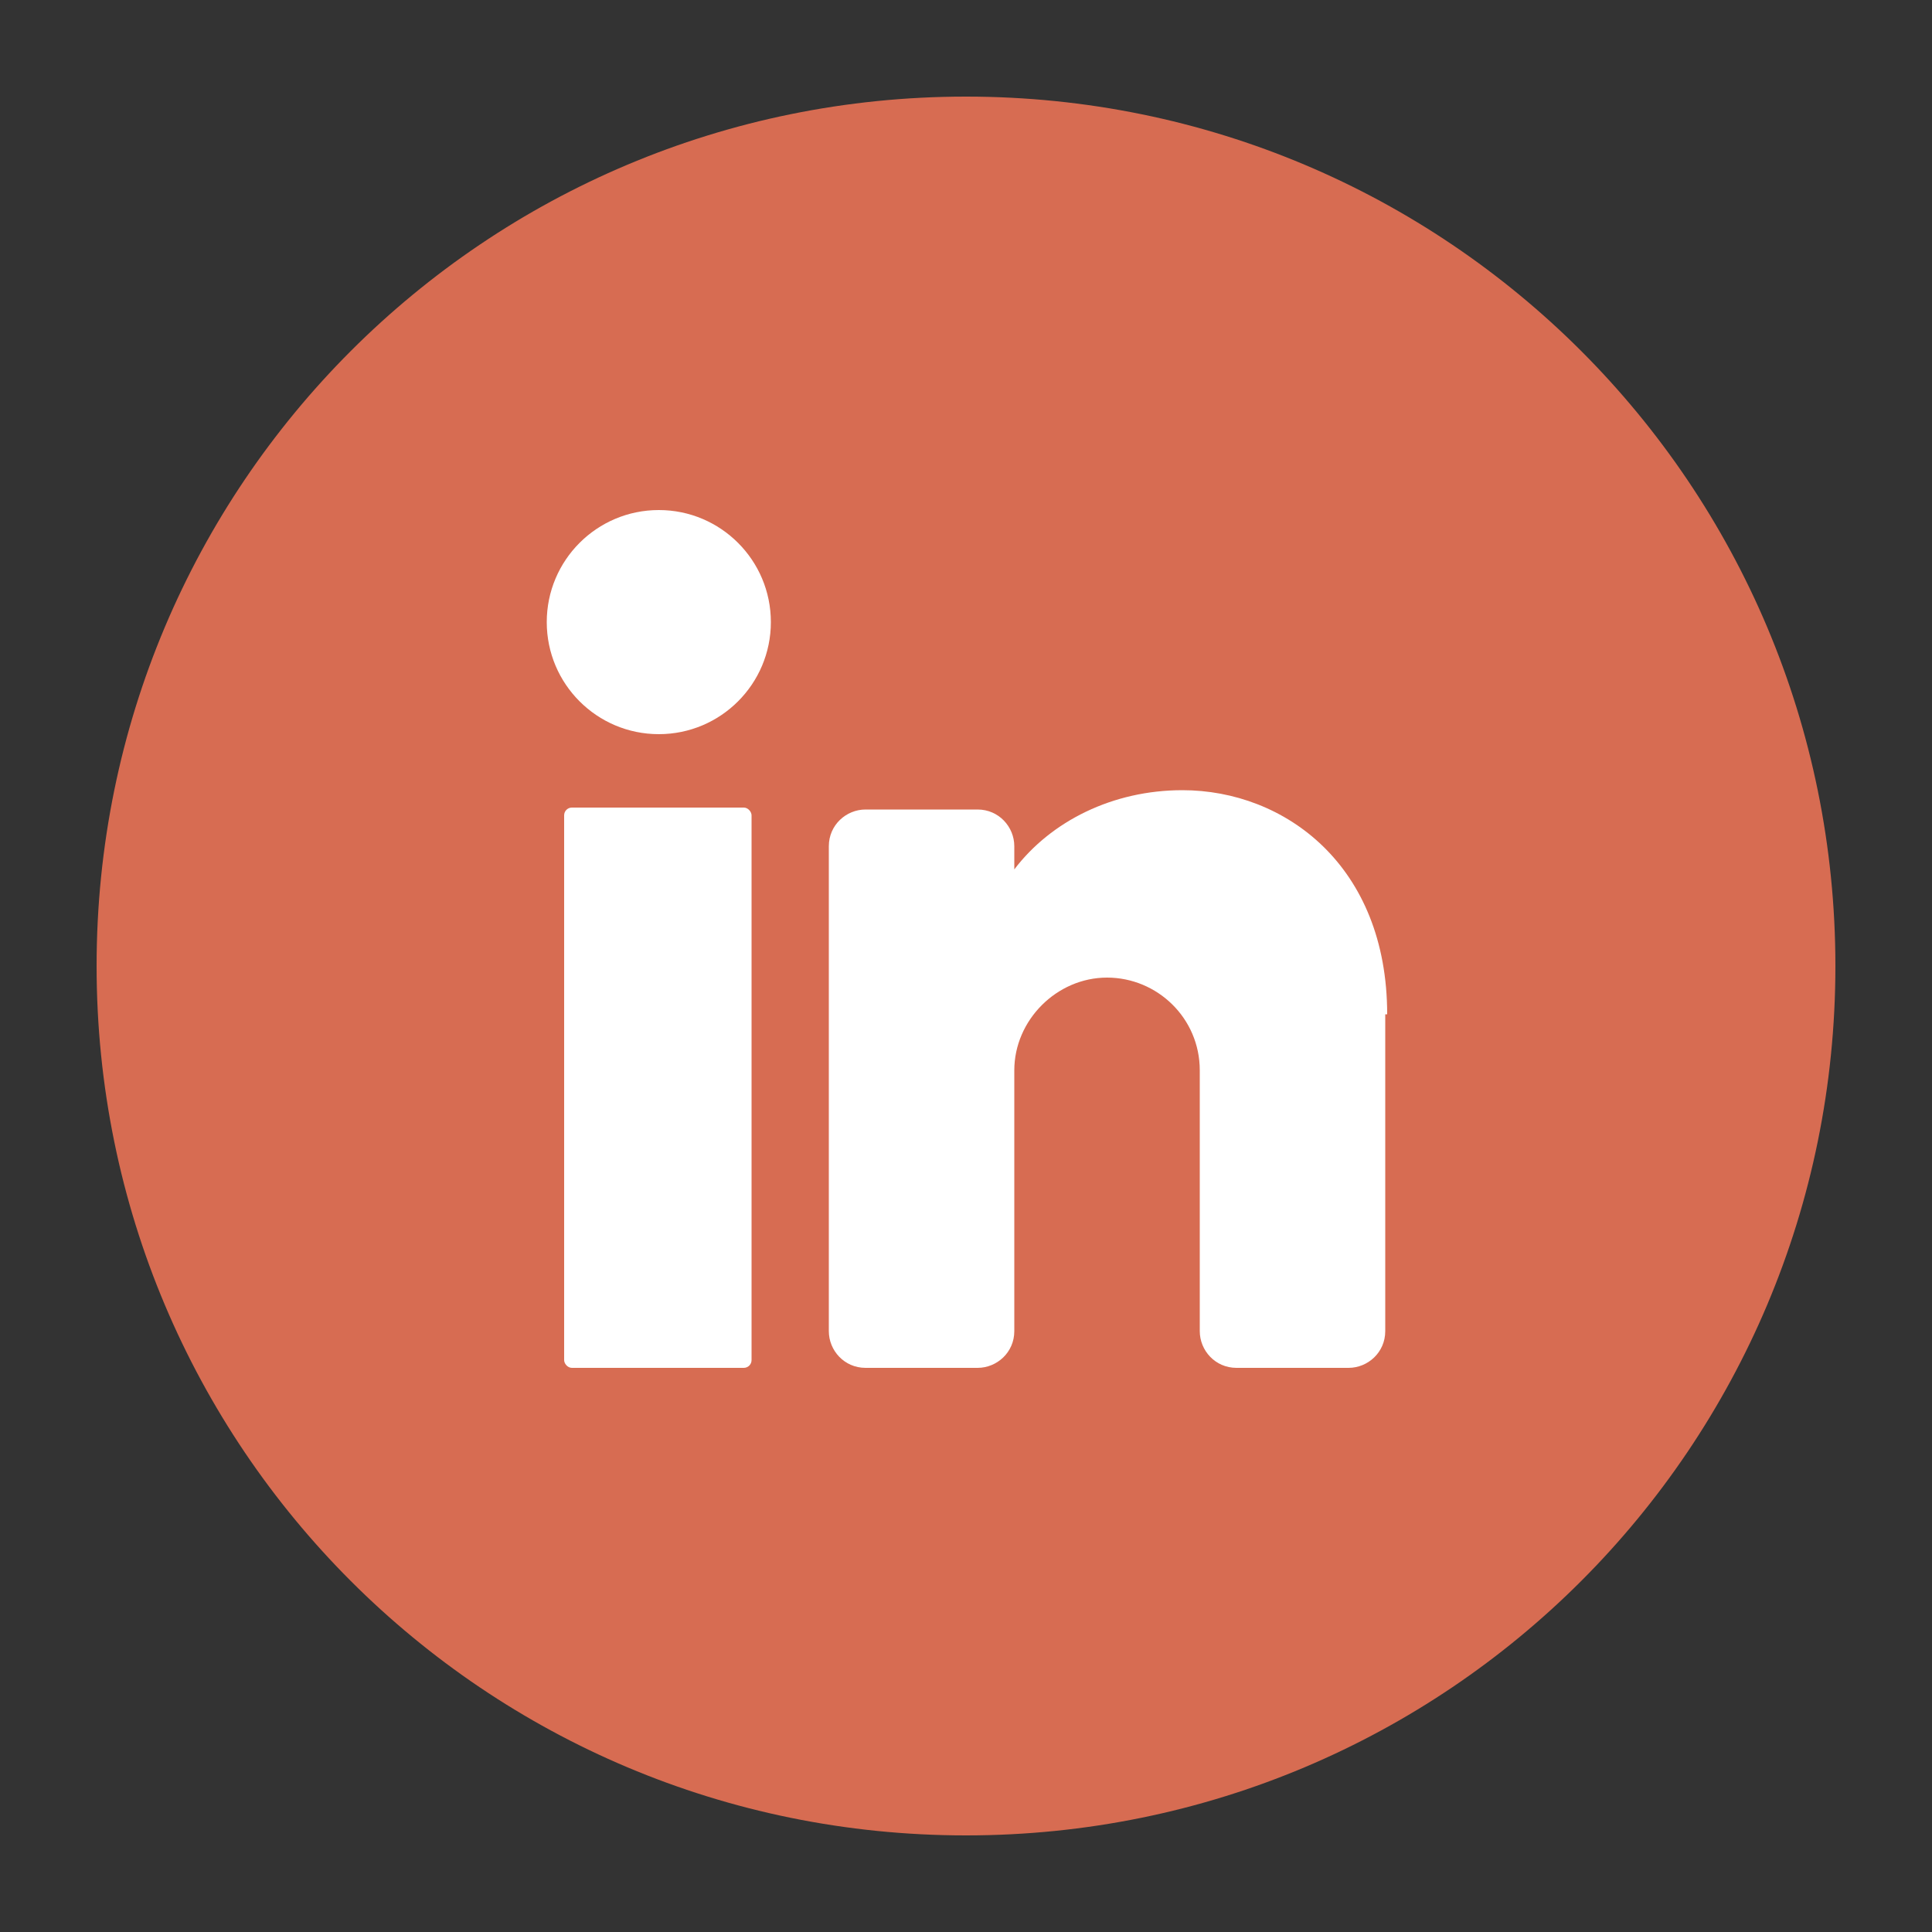<?xml version="1.0" encoding="UTF-8"?>
<svg id="Layer_1" xmlns="http://www.w3.org/2000/svg" version="1.1" viewBox="0 0 100 100">
  <rect x="0" y="0" width="100" height="100" fill="#333333" stroke="none"/>
  <!-- Generator: Adobe Illustrator 29.0.0, SVG Export Plug-In . SVG Version: 2.1.0 Build 186)  -->
  <defs>
    <style>
      .st0 {
        fill: #fff;
      }

      .st1 {
        fill: #d76c52;
      }
    </style>
  </defs>
  <g>
    <path class="st1" d="M95,50c0,24.9-20.1,45-45,45h0c-24.9,0-45-20.1-45-45h0C5,25.1,25.1,5,50,5h0c24.9,0,45,20.1,45,45h0Z"/>
    <g>
      <circle class="st0" cx="34.1" cy="32.2" r="5.8"/>
      <rect class="st0" x="29.2" y="41.8" width="9.7" height="29" rx=".4" ry=".4"/>
      <path class="st0" d="M71.7,52.5v16.4c0,1.1-.9,1.9-1.9,1.9h-5.8c-1.1,0-1.9-.9-1.9-1.9v-13.5c0-2.7-2.2-4.8-4.8-4.8s-4.8,2.2-4.8,4.8v13.5c0,1.1-.9,1.9-1.9,1.9h-5.8c-1.1,0-1.9-.9-1.9-1.9v-25.1c0-1.1.9-1.9,1.9-1.9h5.8c1.1,0,1.9.9,1.9,1.9v1.2c1.9-2.5,5.1-4.1,8.7-4.1,5.3,0,10.6,3.9,10.6,11.6Z"/>
    </g>
  </g>
  <g>
    <path class="st1" d="M202.5,188.8c0,24.9-20.1,45-45,45h0c-24.9,0-45-20.1-45-45h0c0-24.9,20.1-45,45-45h0c24.9,0,45,20.1,45,45h0Z"/>
    <path class="st0" d="M170.8,185.3l-.7,6c-.1,1-1,1.8-2,1.8h-9.8v25.2c-1,0-2.1.1-3.1.1-2.4,0-4.7-.2-6.9-.7v-24.6h-7.5c-.7,0-1.3-.6-1.3-1.3v-7.5c0-.7.6-1.3,1.3-1.3h7.5v-11.3c0-6.9,5.6-12.6,12.5-12.6h8.7c.7,0,1.3.6,1.3,1.3v7.5c0,.7-.6,1.3-1.3,1.3h-6.3c-2.8,0-5,2.2-5,5v8.8h10.5c1.2,0,2.1,1.1,2,2.3Z"/>
  </g>
  <g>
    <path class="st1" d="M-147.9,73.6c0,24.9-20.1,45-45,45h0c-24.9,0-45-20.1-45-45h0c0-24.9,20.1-45,45-45h0c24.9,0,45,20.1,45,45h0Z"/>
    <path class="st0" d="M-180.7,50h-24.4c-6.3,0-11.4,5.1-11.4,11.4v24.4c0,6.3,5.1,11.4,11.4,11.4h24.4c6.3,0,11.4-5.1,11.4-11.4v-24.4c0-6.3-5.1-11.4-11.4-11.4ZM-173.4,85c0,4.5-3.6,8.1-8.1,8.1h-22.8c-4.5,0-8.1-3.6-8.1-8.1v-22.8c0-4.5,3.6-8.1,8.1-8.1h22.8c4.5,0,8.1,3.6,8.1,8.1v22.8Z"/>
    <path class="st0" d="M-192.9,61.4c-6.7,0-12.2,5.5-12.2,12.2s5.5,12.2,12.2,12.2,12.2-5.5,12.2-12.2-5.5-12.2-12.2-12.2ZM-192.9,81.7c-4.5,0-8.1-3.7-8.1-8.1s3.7-8.1,8.1-8.1,8.1,3.7,8.1,8.1-3.7,8.1-8.1,8.1Z"/>
    <circle class="st0" cx="-179.9" cy="60.6" r="2.4"/>
  </g>
</svg>